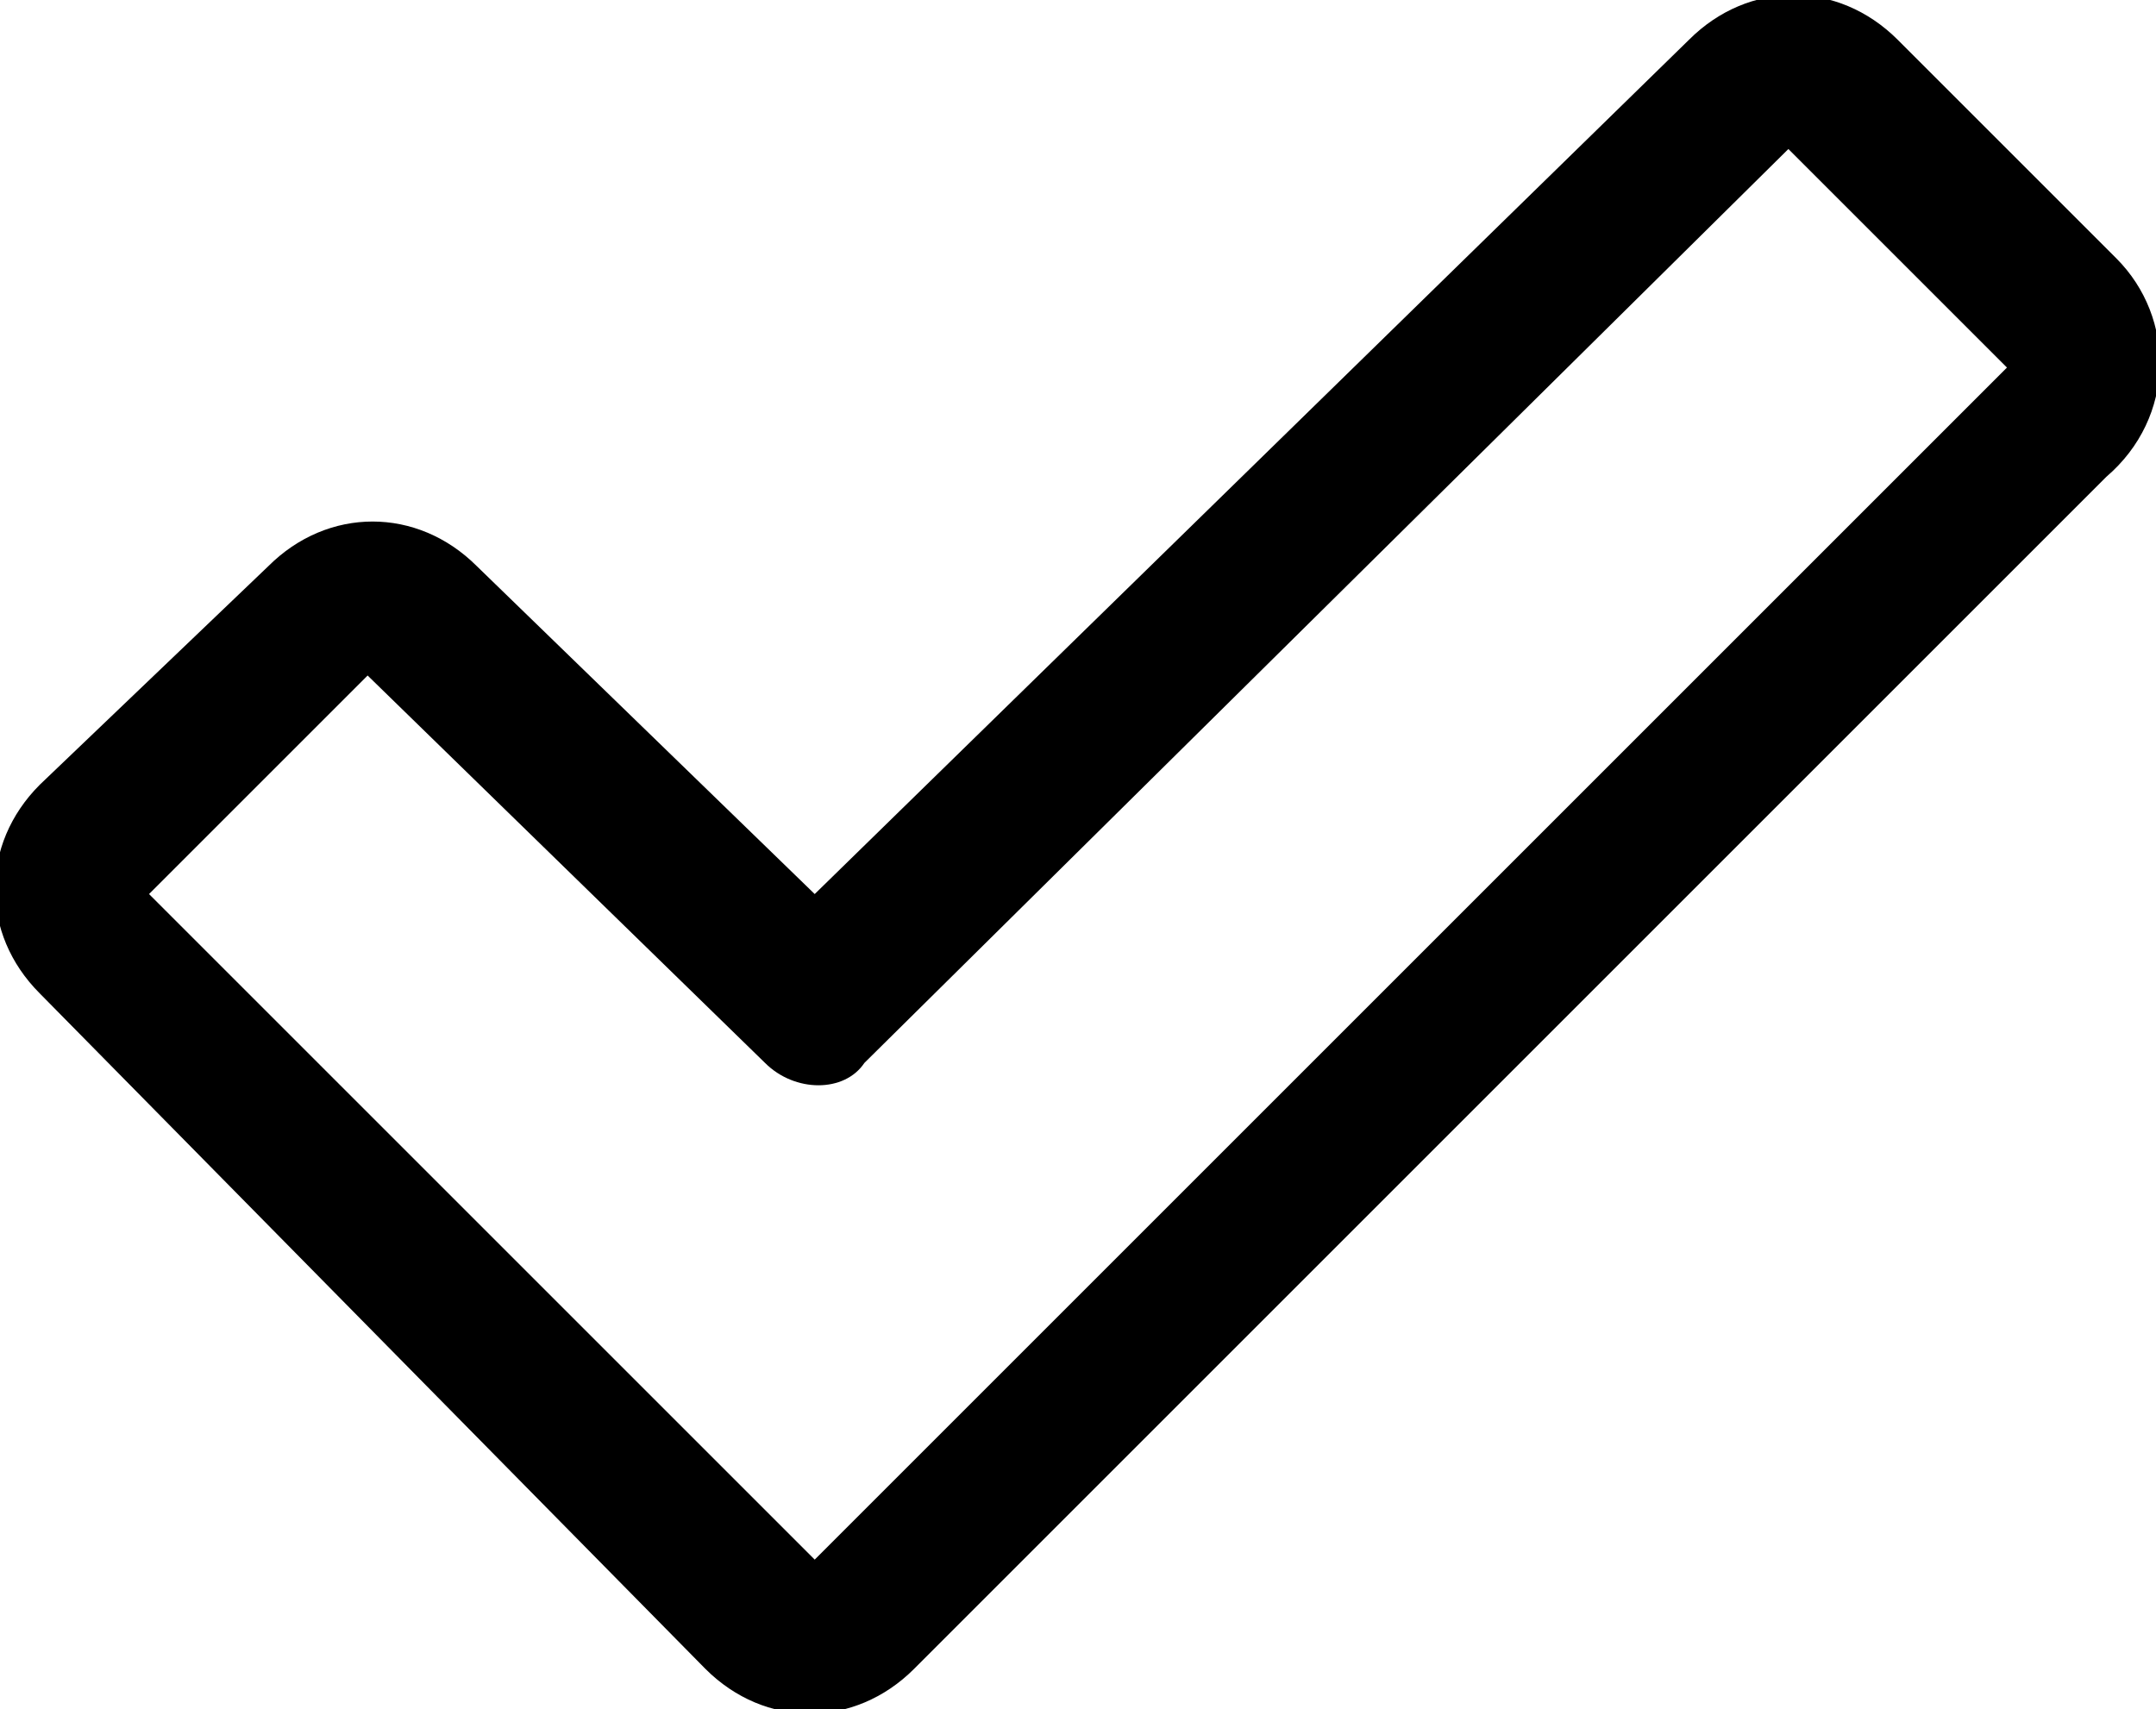 <?xml version="1.0" encoding="utf-8"?>
<!-- Generator: Adobe Illustrator 28.7.5, SVG Export Plug-In . SVG Version: 9.03 Build 55973)  -->
<svg version="1.2" baseProfile="tiny" id="Layer_1" xmlns="http://www.w3.org/2000/svg" xmlns:xlink="http://www.w3.org/1999/xlink"
	 x="0px" y="0px" viewBox="0 0 21.7 17.2" overflow="visible" xml:space="preserve">
<path d="M21.3,2.6l-2.2-2.2c-0.6-0.6-1.5-0.6-2.1,0L8.2,9L4.8,5.7c-0.6-0.6-1.5-0.6-2.1,0L0.4,7.9c-0.6,0.6-0.6,1.5,0,2.1l6.7,6.8
	c0.6,0.6,1.5,0.6,2.1,0c0,0,0,0,0,0l12-12C21.9,4.2,21.9,3.2,21.3,2.6C21.3,2.6,21.3,2.6,21.3,2.6z M8.2,15.7L1.5,9l2.2-2.2
	c0,0,0,0,0,0l4,3.9c0.3,0.3,0.8,0.3,1,0L18,1.5l2.2,2.2L8.2,15.7z"/>
</svg>
